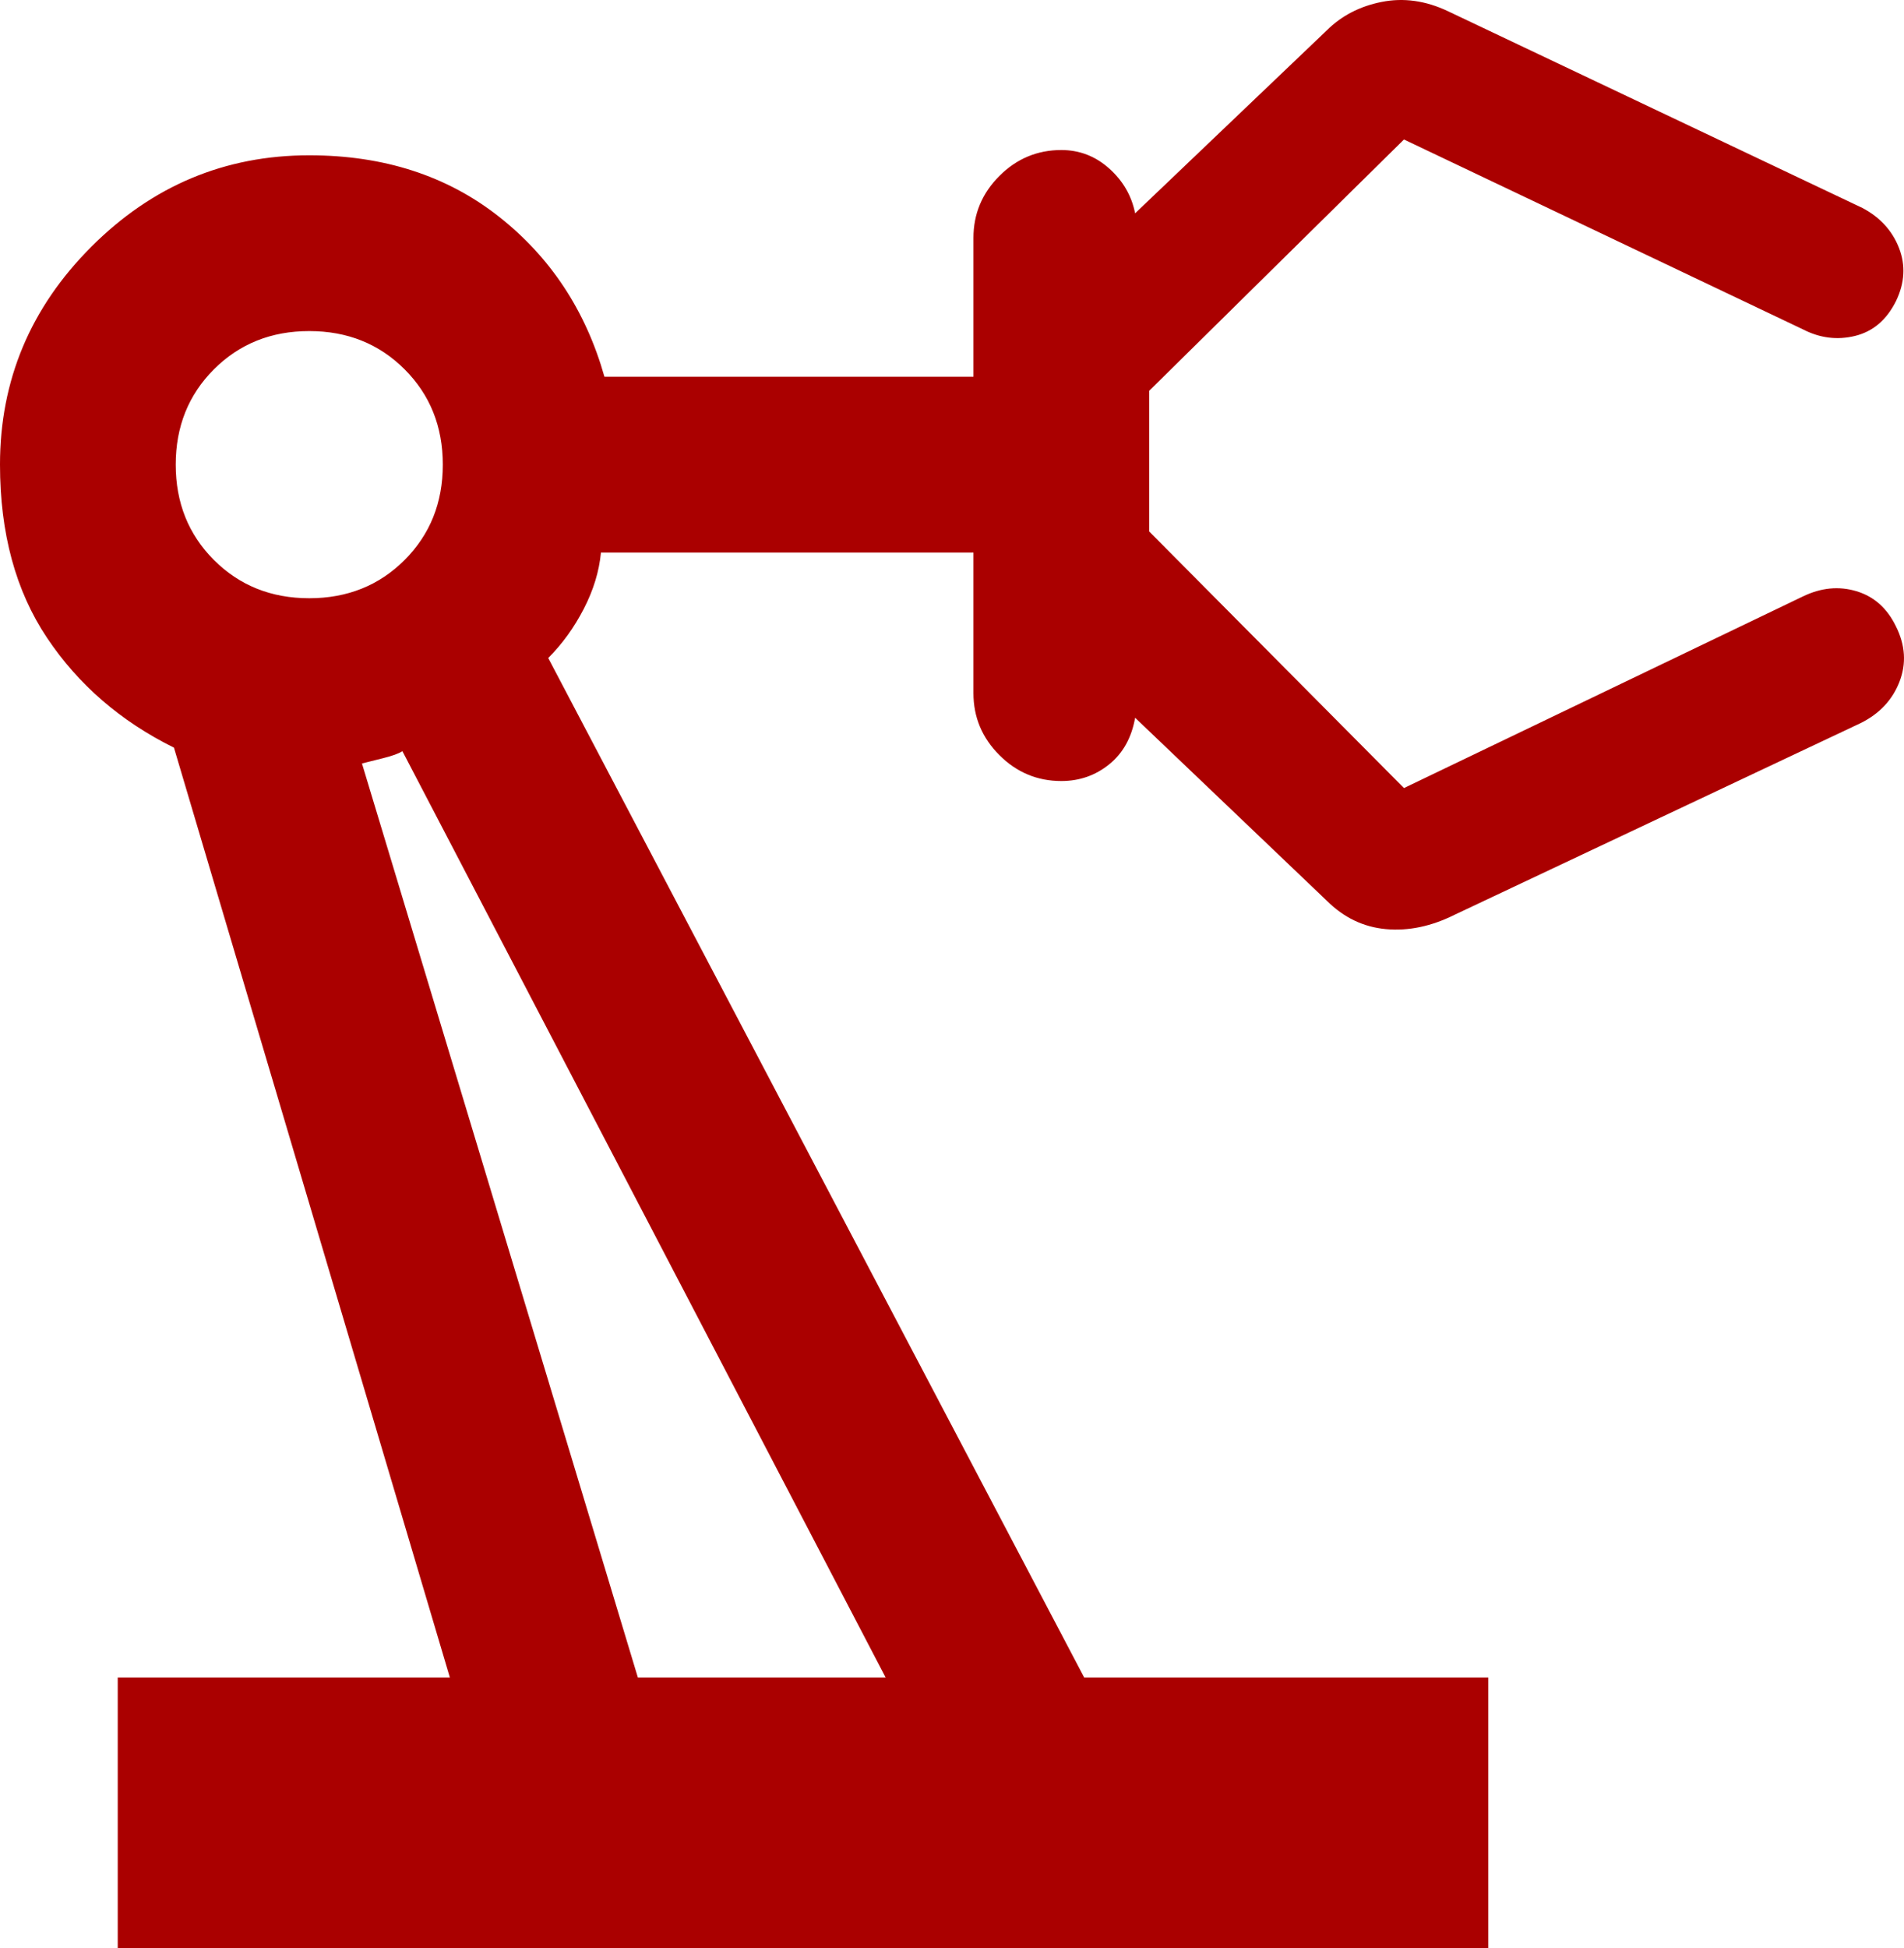 <?xml version="1.0" encoding="UTF-8" standalone="no"?>
<svg
   height="738.905"
   viewBox="0 -960 722.383 738.905"
   width="722.383"
   fill="#000000"
   version="1.1"
   id="svg1"
   sodipodi:docname="robot_arm.svg"
   inkscape:version="1.4 (e7c3feb1, 2024-10-09)"
   xmlns:inkscape="http://www.inkscape.org/namespaces/inkscape"
   xmlns:sodipodi="http://sodipodi.sourceforge.net/DTD/sodipodi-0.dtd"
   xmlns="http://www.w3.org/2000/svg"
   xmlns:svg="http://www.w3.org/2000/svg">
  <defs
     id="defs1" />
  <sodipodi:namedview
     id="namedview1"
     pagecolor="#ffffff"
     bordercolor="#000000"
     borderopacity="0.25"
     inkscape:showpageshadow="2"
     inkscape:pageopacity="0.0"
     inkscape:pagecheckerboard="0"
     inkscape:deskcolor="#d1d1d1"
     inkscape:zoom="0.15608751"
     inkscape:cx="-80.083281"
     inkscape:cy="-35.236644"
     inkscape:window-width="1248"
     inkscape:window-height="548"
     inkscape:window-x="0"
     inkscape:window-y="25"
     inkscape:window-maximized="0"
     inkscape:current-layer="svg1" />
  <path
     d="m 44.67,-221.095 v -102.67 h 126 L 66,-676.425 q -30.33,-15 -48.17,-41.67 -17.83,-26.67 -17.83,-65.67 0,-48 34.67,-82.66 34.66,-34.67 82.66,-34.67 42.34,0 71.84,23.17 29.5,23.16 40.16,60.83 h 140 v -52.67 q 0,-13.66 9.84,-23.5 9.83,-9.83 23.5,-9.83 10.33,0 18.16,7 7.84,7 9.84,17 l 72.66,-69.33 q 8.34,-8.34 20.84,-10.84 12.5,-2.5 25.16,3.5 l 157.34,74.67 q 10,5.33 13.83,15.17 3.83,9.83 -1.17,20.16 -5.33,10.67 -15.5,13.17 -10.16,2.5 -19.83,-2.5 l -151.33,-72 -96.67,95.33 v 53.34 l 96.67,97.33 151.33,-72.67 q 10.33,-5 20.33,-2 10,3 15,13.34 5.34,10.66 1.34,21 -4,10.33 -14.67,15.66 l -154,72.67 q -13.33,6.67 -26.17,5.5 -12.83,-1.17 -22.5,-10.83 l -72.66,-69.34 q -2,11.34 -9.84,17.67 -7.83,6.33 -18.16,6.33 -13.67,0 -23.5,-9.83 -9.84,-9.83 -9.84,-23.5 v -53.33 H 228 q -1,10.66 -6.5,21.33 -5.5,10.67 -13.5,18.67 l 203.33,386.66 h 153.34 v 102.67 z m 72.66,-512 q 21.67,0 36.17,-14.5 14.5,-14.5 14.5,-36.17 0,-21.66 -14.5,-36.16 -14.5,-14.5 -36.17,-14.5 -21.66,0 -36.16,14.5 -14.5,14.5 -14.5,36.16 0,21.67 14.5,36.17 14.5,14.5 36.16,14.5 z m 124.67,409.33 h 94 l -183.33,-351.33 q -2,1.33 -7.34,2.67 -5.33,1.33 -8,2 z m 94,0 z"
     id="path1"
     style="fill:#aa0000;fill-opacity:1" />
</svg>
